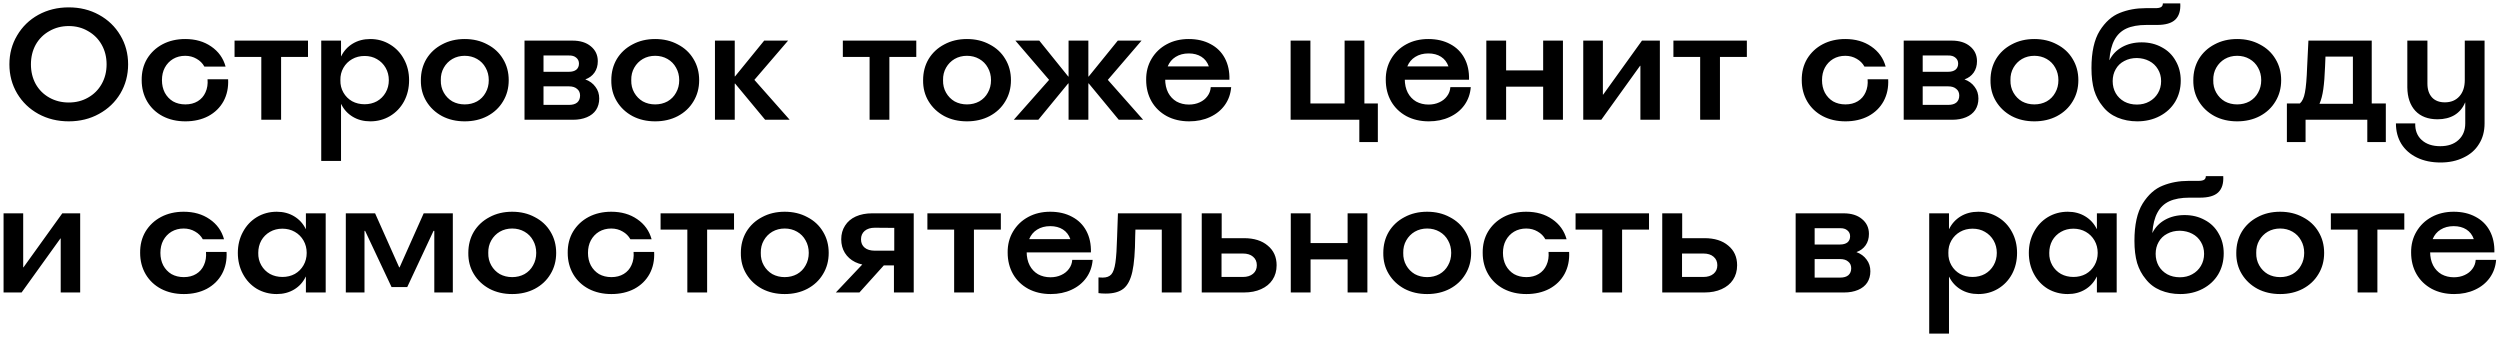 <?xml version="1.0" encoding="UTF-8"?> <svg xmlns="http://www.w3.org/2000/svg" width="579" height="78" viewBox="0 0 579 78" fill="none"><path d="M15.925 28.102C13.334 28.102 10.988 27.528 8.886 26.379C6.808 25.231 5.171 23.654 3.973 21.65C2.776 19.622 2.177 17.373 2.177 14.905C2.177 12.436 2.776 10.2 3.973 8.196C5.171 6.167 6.808 4.579 8.886 3.43C10.988 2.281 13.334 1.707 15.925 1.707C18.515 1.707 20.849 2.281 22.927 3.43C25.029 4.579 26.678 6.167 27.876 8.196C29.074 10.2 29.672 12.436 29.672 14.905C29.672 17.373 29.074 19.622 27.876 21.65C26.678 23.654 25.029 25.231 22.927 26.379C20.849 27.528 18.515 28.102 15.925 28.102ZM15.925 23.74C17.587 23.74 19.078 23.361 20.397 22.603C21.741 21.846 22.793 20.795 23.55 19.451C24.308 18.106 24.687 16.591 24.687 14.905C24.687 13.218 24.308 11.703 23.55 10.359C22.793 9.014 21.741 7.963 20.397 7.206C19.078 6.424 17.587 6.033 15.925 6.033C14.263 6.033 12.76 6.424 11.415 7.206C10.071 7.963 9.02 9.014 8.263 10.359C7.529 11.703 7.163 13.218 7.163 14.905C7.163 16.591 7.529 18.106 8.263 19.451C9.02 20.795 10.071 21.846 11.415 22.603C12.76 23.361 14.263 23.74 15.925 23.74ZM42.933 28.102C40.953 28.102 39.193 27.699 37.654 26.893C36.138 26.086 34.953 24.962 34.097 23.52C33.242 22.053 32.814 20.404 32.814 18.571C32.79 16.713 33.205 15.063 34.061 13.621C34.941 12.18 36.138 11.055 37.654 10.249C39.193 9.442 40.941 9.039 42.896 9.039C45.242 9.039 47.246 9.613 48.908 10.762C50.595 11.911 51.707 13.463 52.245 15.418H47.332C46.916 14.66 46.318 14.061 45.536 13.621C44.754 13.157 43.874 12.925 42.896 12.925C41.845 12.925 40.904 13.169 40.073 13.658C39.267 14.147 38.631 14.819 38.167 15.675C37.727 16.505 37.507 17.471 37.507 18.571C37.507 19.646 37.727 20.611 38.167 21.467C38.631 22.322 39.267 22.994 40.073 23.483C40.904 23.948 41.857 24.18 42.933 24.18C44.033 24.18 44.986 23.935 45.792 23.447C46.599 22.958 47.198 22.273 47.589 21.393C48.004 20.489 48.163 19.475 48.065 18.351H52.831C52.929 20.257 52.575 21.956 51.768 23.447C50.961 24.913 49.788 26.062 48.249 26.893C46.709 27.699 44.937 28.102 42.933 28.102ZM60.518 13.181H54.322V9.405H71.333V13.181H65.101V27.736H60.518V13.181ZM74.398 9.405H78.981V13.035H79.017C79.628 11.788 80.52 10.811 81.693 10.102C82.867 9.393 84.223 9.039 85.763 9.039C87.425 9.039 88.94 9.454 90.309 10.285C91.702 11.116 92.789 12.265 93.572 13.732C94.354 15.173 94.745 16.787 94.745 18.571C94.745 20.379 94.354 22.017 93.572 23.483C92.789 24.925 91.702 26.062 90.309 26.893C88.94 27.699 87.425 28.102 85.763 28.102C84.223 28.102 82.867 27.748 81.693 27.039C80.52 26.331 79.628 25.353 79.017 24.106H78.981V37.268H74.398V9.405ZM84.443 24.143C85.494 24.143 86.447 23.911 87.302 23.447C88.158 22.958 88.83 22.286 89.319 21.43C89.808 20.575 90.052 19.622 90.052 18.571C90.052 17.52 89.808 16.567 89.319 15.711C88.83 14.856 88.158 14.184 87.302 13.695C86.472 13.206 85.518 12.962 84.443 12.962C83.368 12.962 82.402 13.206 81.547 13.695C80.691 14.184 80.019 14.856 79.53 15.711C79.042 16.567 78.809 17.52 78.834 18.571C78.809 19.622 79.042 20.575 79.53 21.43C80.019 22.286 80.691 22.958 81.547 23.447C82.402 23.911 83.368 24.143 84.443 24.143ZM107.627 28.102C105.672 28.102 103.924 27.699 102.384 26.893C100.845 26.062 99.635 24.925 98.755 23.483C97.875 22.041 97.447 20.404 97.472 18.571C97.472 16.738 97.9 15.1 98.755 13.658C99.635 12.216 100.845 11.092 102.384 10.285C103.924 9.454 105.672 9.039 107.627 9.039C109.582 9.039 111.33 9.454 112.869 10.285C114.434 11.092 115.643 12.216 116.499 13.658C117.379 15.1 117.819 16.738 117.819 18.571C117.819 20.404 117.379 22.041 116.499 23.483C115.643 24.925 114.434 26.062 112.869 26.893C111.33 27.699 109.582 28.102 107.627 28.102ZM107.627 24.18C108.678 24.18 109.631 23.948 110.486 23.483C111.342 22.994 112.002 22.322 112.466 21.467C112.955 20.611 113.199 19.646 113.199 18.571C113.199 17.495 112.955 16.53 112.466 15.675C112.002 14.819 111.342 14.147 110.486 13.658C109.631 13.169 108.678 12.925 107.627 12.925C106.576 12.925 105.623 13.169 104.767 13.658C103.936 14.147 103.276 14.819 102.788 15.675C102.299 16.53 102.067 17.495 102.091 18.571C102.067 19.646 102.299 20.611 102.788 21.467C103.276 22.322 103.936 22.994 104.767 23.483C105.623 23.948 106.576 24.18 107.627 24.18ZM121.477 9.405H132.585C134.369 9.405 135.787 9.845 136.838 10.725C137.913 11.605 138.451 12.754 138.451 14.171C138.451 15.198 138.194 16.078 137.681 16.811C137.168 17.544 136.459 18.07 135.555 18.387C136.557 18.754 137.339 19.328 137.901 20.11C138.487 20.868 138.781 21.772 138.781 22.823C138.781 23.825 138.536 24.705 138.048 25.463C137.559 26.196 136.85 26.758 135.921 27.149C134.992 27.54 133.929 27.736 132.732 27.736H121.477V9.405ZM131.815 24.29C132.622 24.29 133.245 24.106 133.685 23.74C134.125 23.349 134.345 22.811 134.345 22.127C134.345 21.467 134.113 20.954 133.648 20.587C133.208 20.196 132.585 20 131.779 20H125.876V24.29H131.815ZM131.742 16.628C132.475 16.628 133.049 16.469 133.465 16.151C133.88 15.809 134.088 15.332 134.088 14.721C134.088 14.159 133.88 13.707 133.465 13.365C133.049 12.998 132.475 12.827 131.742 12.852H125.876V16.628H131.742ZM151.734 28.102C149.779 28.102 148.032 27.699 146.492 26.893C144.952 26.062 143.742 24.925 142.862 23.483C141.983 22.041 141.555 20.404 141.579 18.571C141.579 16.738 142.007 15.1 142.862 13.658C143.742 12.216 144.952 11.092 146.492 10.285C148.032 9.454 149.779 9.039 151.734 9.039C153.689 9.039 155.437 9.454 156.977 10.285C158.541 11.092 159.751 12.216 160.606 13.658C161.486 15.1 161.926 16.738 161.926 18.571C161.926 20.404 161.486 22.041 160.606 23.483C159.751 24.925 158.541 26.062 156.977 26.893C155.437 27.699 153.689 28.102 151.734 28.102ZM151.734 24.18C152.785 24.18 153.738 23.948 154.594 23.483C155.449 22.994 156.109 22.322 156.573 21.467C157.062 20.611 157.307 19.646 157.307 18.571C157.307 17.495 157.062 16.53 156.573 15.675C156.109 14.819 155.449 14.147 154.594 13.658C153.738 13.169 152.785 12.925 151.734 12.925C150.683 12.925 149.73 13.169 148.875 13.658C148.044 14.147 147.384 14.819 146.895 15.675C146.406 16.53 146.174 17.495 146.198 18.571C146.174 19.646 146.406 20.611 146.895 21.467C147.384 22.322 148.044 22.994 148.875 23.483C149.73 23.948 150.683 24.18 151.734 24.18ZM165.584 9.405H170.167V17.691H170.24L176.986 9.405H182.522L174.713 18.497L182.888 27.736H177.206L170.24 19.34L170.167 19.377V27.736H165.584V9.405ZM201.397 13.181H195.201V9.405H212.212V13.181H205.979V27.736H201.397V13.181ZM223.946 28.102C221.991 28.102 220.243 27.699 218.703 26.893C217.164 26.062 215.954 24.925 215.074 23.483C214.194 22.041 213.766 20.404 213.791 18.571C213.791 16.738 214.219 15.1 215.074 13.658C215.954 12.216 217.164 11.092 218.703 10.285C220.243 9.454 221.991 9.039 223.946 9.039C225.901 9.039 227.649 9.454 229.188 10.285C230.752 11.092 231.962 12.216 232.818 13.658C233.698 15.1 234.137 16.738 234.137 18.571C234.137 20.404 233.698 22.041 232.818 23.483C231.962 24.925 230.752 26.062 229.188 26.893C227.649 27.699 225.901 28.102 223.946 28.102ZM223.946 24.18C224.997 24.18 225.95 23.948 226.805 23.483C227.661 22.994 228.321 22.322 228.785 21.467C229.274 20.611 229.518 19.646 229.518 18.571C229.518 17.495 229.274 16.53 228.785 15.675C228.321 14.819 227.661 14.147 226.805 13.658C225.95 13.169 224.997 12.925 223.946 12.925C222.895 12.925 221.942 13.169 221.086 13.658C220.255 14.147 219.595 14.819 219.107 15.675C218.618 16.53 218.386 17.495 218.41 18.571C218.386 19.646 218.618 20.611 219.107 21.467C219.595 22.322 220.255 22.994 221.086 23.483C221.942 23.948 222.895 24.18 223.946 24.18ZM242.972 18.497L235.163 9.405H240.699L247.408 17.727H247.481V9.405H252.064V17.727H252.137L258.883 9.405H264.382L256.573 18.497L264.749 27.736H259.103L252.137 19.304L252.064 19.34V27.736H247.481V19.34L247.408 19.304L240.479 27.736H234.797L242.972 18.497ZM275.424 28.102C273.469 28.102 271.733 27.699 270.218 26.893C268.703 26.062 267.53 24.925 266.699 23.483C265.868 22.017 265.452 20.355 265.452 18.497C265.428 16.689 265.843 15.063 266.699 13.621C267.554 12.18 268.727 11.055 270.218 10.249C271.709 9.442 273.408 9.039 275.314 9.039C277.245 9.039 278.931 9.43 280.373 10.212C281.815 10.97 282.915 12.057 283.673 13.475C284.43 14.892 284.785 16.554 284.736 18.461H268.568L269.998 16.958C269.9 17.398 269.852 17.837 269.852 18.277C269.852 19.499 270.084 20.563 270.548 21.467C271.013 22.347 271.66 23.031 272.491 23.52C273.347 23.984 274.3 24.216 275.351 24.216C276.279 24.216 277.11 24.045 277.844 23.703C278.601 23.361 279.2 22.884 279.64 22.273C280.104 21.662 280.361 20.966 280.41 20.184H285.139C285.017 21.748 284.528 23.129 283.673 24.326C282.817 25.524 281.669 26.453 280.227 27.113C278.809 27.773 277.208 28.102 275.424 28.102ZM279.97 15.381C279.628 14.404 279.053 13.658 278.247 13.145C277.44 12.632 276.463 12.375 275.314 12.375C274.141 12.375 273.127 12.644 272.271 13.181C271.44 13.695 270.829 14.428 270.438 15.381H279.97ZM298.909 9.405H303.491V23.96H311.41V9.405H315.993V23.96H319.109V32.905H314.82V27.736H298.909V9.405ZM330.916 28.102C328.961 28.102 327.226 27.699 325.71 26.893C324.195 26.062 323.022 24.925 322.191 23.483C321.36 22.017 320.945 20.355 320.945 18.497C320.92 16.689 321.336 15.063 322.191 13.621C323.046 12.18 324.22 11.055 325.71 10.249C327.201 9.442 328.9 9.039 330.806 9.039C332.737 9.039 334.423 9.43 335.865 10.212C337.307 10.97 338.407 12.057 339.165 13.475C339.923 14.892 340.277 16.554 340.228 18.461H324.061L325.491 16.958C325.393 17.398 325.344 17.837 325.344 18.277C325.344 19.499 325.576 20.563 326.04 21.467C326.505 22.347 327.152 23.031 327.983 23.52C328.839 23.984 329.792 24.216 330.843 24.216C331.772 24.216 332.603 24.045 333.336 23.703C334.094 23.361 334.692 22.884 335.132 22.273C335.597 21.662 335.853 20.966 335.902 20.184H340.631C340.509 21.748 340.02 23.129 339.165 24.326C338.31 25.524 337.161 26.453 335.719 27.113C334.301 27.773 332.7 28.102 330.916 28.102ZM335.462 15.381C335.12 14.404 334.546 13.658 333.739 13.145C332.933 12.632 331.955 12.375 330.806 12.375C329.633 12.375 328.619 12.644 327.763 13.181C326.932 13.695 326.321 14.428 325.93 15.381H335.462ZM344.234 9.405H348.816V16.298H357.395V9.405H361.977V27.736H357.395V20.074H348.816V27.736H344.234V9.405ZM366.681 9.405H371.227V21.907H371.3L380.282 9.405H384.425V27.736H379.916V15.235H379.842L370.86 27.736H366.681V9.405ZM393.758 13.181H387.562V9.405H404.573V13.181H398.341V27.736H393.758V13.181ZM427.405 28.102C425.425 28.102 423.665 27.699 422.126 26.893C420.61 26.086 419.425 24.962 418.569 23.52C417.714 22.053 417.286 20.404 417.286 18.571C417.262 16.713 417.677 15.063 418.533 13.621C419.413 12.18 420.61 11.055 422.126 10.249C423.665 9.442 425.413 9.039 427.368 9.039C429.714 9.039 431.718 9.613 433.38 10.762C435.067 11.911 436.179 13.463 436.716 15.418H431.804C431.388 14.66 430.79 14.061 430.008 13.621C429.225 13.157 428.346 12.925 427.368 12.925C426.317 12.925 425.376 13.169 424.545 13.658C423.739 14.147 423.103 14.819 422.639 15.675C422.199 16.505 421.979 17.471 421.979 18.571C421.979 19.646 422.199 20.611 422.639 21.467C423.103 22.322 423.739 22.994 424.545 23.483C425.376 23.948 426.329 24.18 427.405 24.18C428.504 24.18 429.458 23.935 430.264 23.447C431.071 22.958 431.67 22.273 432.061 21.393C432.476 20.489 432.635 19.475 432.537 18.351H437.303C437.401 20.257 437.046 21.956 436.24 23.447C435.433 24.913 434.26 26.062 432.72 26.893C431.181 27.699 429.409 28.102 427.405 28.102ZM440.898 9.405H452.006C453.79 9.405 455.207 9.845 456.258 10.725C457.334 11.605 457.871 12.754 457.871 14.171C457.871 15.198 457.615 16.078 457.102 16.811C456.588 17.544 455.88 18.07 454.975 18.387C455.977 18.754 456.759 19.328 457.322 20.11C457.908 20.868 458.201 21.772 458.201 22.823C458.201 23.825 457.957 24.705 457.468 25.463C456.979 26.196 456.271 26.758 455.342 27.149C454.413 27.54 453.35 27.736 452.152 27.736H440.898V9.405ZM451.236 24.29C452.042 24.29 452.666 24.106 453.106 23.74C453.545 23.349 453.765 22.811 453.765 22.127C453.765 21.467 453.533 20.954 453.069 20.587C452.629 20.196 452.006 20 451.199 20H445.297V24.29H451.236ZM451.163 16.628C451.896 16.628 452.47 16.469 452.886 16.151C453.301 15.809 453.509 15.332 453.509 14.721C453.509 14.159 453.301 13.707 452.886 13.365C452.47 12.998 451.896 12.827 451.163 12.852H445.297V16.628H451.163ZM471.155 28.102C469.2 28.102 467.452 27.699 465.912 26.893C464.373 26.062 463.163 24.925 462.283 23.483C461.403 22.041 460.975 20.404 461 18.571C461 16.738 461.428 15.1 462.283 13.658C463.163 12.216 464.373 11.092 465.912 10.285C467.452 9.454 469.2 9.039 471.155 9.039C473.11 9.039 474.858 9.454 476.397 10.285C477.962 11.092 479.171 12.216 480.027 13.658C480.907 15.1 481.347 16.738 481.347 18.571C481.347 20.404 480.907 22.041 480.027 23.483C479.171 24.925 477.962 26.062 476.397 26.893C474.858 27.699 473.11 28.102 471.155 28.102ZM471.155 24.18C472.206 24.18 473.159 23.948 474.014 23.483C474.87 22.994 475.53 22.322 475.994 21.467C476.483 20.611 476.727 19.646 476.727 18.571C476.727 17.495 476.483 16.53 475.994 15.675C475.53 14.819 474.87 14.147 474.014 13.658C473.159 13.169 472.206 12.925 471.155 12.925C470.104 12.925 469.151 13.169 468.295 13.658C467.464 14.147 466.804 14.819 466.316 15.675C465.827 16.53 465.595 17.495 465.619 18.571C465.595 19.646 465.827 20.611 466.316 21.467C466.804 22.322 467.464 22.994 468.295 23.483C469.151 23.948 470.104 24.18 471.155 24.18ZM494.978 28.102C493.341 28.102 491.813 27.809 490.396 27.223C489.003 26.636 487.866 25.768 486.986 24.62C486.106 23.569 485.447 22.334 485.007 20.917C484.591 19.475 484.383 17.764 484.383 15.784C484.383 12.069 485.019 9.186 486.29 7.133C487.585 5.08 489.137 3.699 490.946 2.99C492.754 2.257 494.746 1.89 496.921 1.89H499.194C499.805 1.89 500.245 1.804 500.514 1.633C500.783 1.462 500.917 1.181 500.917 0.79H504.95C505.048 2.477 504.657 3.735 503.777 4.566C502.922 5.373 501.516 5.776 499.561 5.776H497.141C495.235 5.776 493.671 6.057 492.449 6.619C491.251 7.181 490.335 8.061 489.699 9.259C489.064 10.432 488.673 11.984 488.526 13.915H488.563C489.198 12.644 490.164 11.642 491.459 10.909C492.779 10.175 494.294 9.809 496.005 9.809C497.74 9.809 499.292 10.188 500.661 10.945C502.054 11.678 503.129 12.729 503.887 14.098C504.669 15.442 505.06 16.97 505.06 18.681C505.06 20.489 504.632 22.114 503.777 23.556C502.922 24.974 501.724 26.086 500.184 26.893C498.644 27.699 496.909 28.102 494.978 28.102ZM494.905 24.216C495.98 24.216 496.934 23.984 497.765 23.52C498.62 23.055 499.292 22.408 499.781 21.577C500.27 20.746 500.514 19.817 500.514 18.791C500.514 17.764 500.27 16.848 499.781 16.041C499.292 15.21 498.62 14.575 497.765 14.135C496.934 13.695 495.98 13.463 494.905 13.438C493.805 13.438 492.828 13.67 491.972 14.135C491.117 14.575 490.457 15.21 489.993 16.041C489.528 16.848 489.296 17.764 489.296 18.791C489.296 19.817 489.528 20.746 489.993 21.577C490.457 22.383 491.117 23.031 491.972 23.52C492.828 23.984 493.805 24.216 494.905 24.216ZM518.126 28.102C516.171 28.102 514.424 27.699 512.884 26.893C511.344 26.062 510.134 24.925 509.255 23.483C508.375 22.041 507.947 20.404 507.971 18.571C507.971 16.738 508.399 15.1 509.255 13.658C510.134 12.216 511.344 11.092 512.884 10.285C514.424 9.454 516.171 9.039 518.126 9.039C520.082 9.039 521.829 9.454 523.369 10.285C524.933 11.092 526.143 12.216 526.998 13.658C527.878 15.1 528.318 16.738 528.318 18.571C528.318 20.404 527.878 22.041 526.998 23.483C526.143 24.925 524.933 26.062 523.369 26.893C521.829 27.699 520.082 28.102 518.126 28.102ZM518.126 24.18C519.177 24.18 520.131 23.948 520.986 23.483C521.841 22.994 522.501 22.322 522.966 21.467C523.454 20.611 523.699 19.646 523.699 18.571C523.699 17.495 523.454 16.53 522.966 15.675C522.501 14.819 521.841 14.147 520.986 13.658C520.131 13.169 519.177 12.925 518.126 12.925C517.076 12.925 516.122 13.169 515.267 13.658C514.436 14.147 513.776 14.819 513.287 15.675C512.798 16.53 512.566 17.495 512.591 18.571C512.566 19.646 512.798 20.611 513.287 21.467C513.776 22.322 514.436 22.994 515.267 23.483C516.122 23.948 517.076 24.18 518.126 24.18ZM529.643 23.96H532.649C533.211 23.471 533.602 22.628 533.822 21.43C534.067 20.208 534.238 18.204 534.336 15.418L534.629 9.405H549.293V23.96H552.556V32.905H548.267V27.736H533.969V32.905H529.643V23.96ZM544.931 24.033V13.108H537.598L538.698 10.285L538.478 15.528C538.405 17.556 538.271 19.267 538.075 20.66C537.879 22.029 537.586 23.153 537.195 24.033H544.931ZM565.234 37.634C563.157 37.634 561.336 37.255 559.772 36.498C558.208 35.74 556.998 34.677 556.142 33.308C555.311 31.94 554.896 30.363 554.896 28.579H559.369C559.32 30.192 559.821 31.475 560.872 32.428C561.923 33.382 563.352 33.858 565.161 33.858C566.945 33.858 568.35 33.382 569.377 32.428C570.428 31.475 570.953 30.192 570.953 28.579V23.74H570.917C570.403 24.986 569.597 25.952 568.497 26.636C567.397 27.296 566.077 27.626 564.538 27.626C562.338 27.626 560.627 26.978 559.405 25.683C558.183 24.363 557.56 22.542 557.536 20.22V9.405H562.191V19.377C562.191 20.721 562.546 21.785 563.255 22.567C563.963 23.324 564.953 23.703 566.224 23.703C567.642 23.703 568.766 23.239 569.597 22.31C570.428 21.381 570.843 20.123 570.843 18.534V9.405H575.426V28.579C575.426 30.412 574.998 32.001 574.143 33.345C573.312 34.714 572.114 35.764 570.55 36.498C569.01 37.255 567.238 37.634 565.234 37.634ZM0.826 49.406H5.372V61.907H5.445L14.427 49.406H18.57V67.736H14.06V55.234H13.987L5.005 67.736H0.826V49.406ZM42.575 68.102C40.595 68.102 38.835 67.699 37.296 66.893C35.78 66.086 34.595 64.962 33.739 63.52C32.884 62.053 32.456 60.404 32.456 58.571C32.432 56.713 32.847 55.063 33.703 53.621C34.583 52.179 35.78 51.055 37.296 50.249C38.835 49.442 40.583 49.039 42.538 49.039C44.884 49.039 46.889 49.613 48.55 50.762C50.237 51.911 51.349 53.463 51.887 55.418H46.974C46.559 54.66 45.96 54.061 45.178 53.621C44.395 53.157 43.516 52.925 42.538 52.925C41.487 52.925 40.546 53.169 39.715 53.658C38.909 54.147 38.273 54.819 37.809 55.675C37.369 56.505 37.149 57.471 37.149 58.571C37.149 59.646 37.369 60.611 37.809 61.467C38.273 62.322 38.909 62.994 39.715 63.483C40.546 63.948 41.499 64.18 42.575 64.18C43.675 64.18 44.628 63.935 45.434 63.447C46.241 62.958 46.84 62.273 47.231 61.394C47.646 60.489 47.805 59.475 47.707 58.351H52.473C52.571 60.257 52.217 61.956 51.41 63.447C50.603 64.913 49.43 66.062 47.891 66.893C46.351 67.699 44.579 68.102 42.575 68.102ZM64.101 68.102C62.415 68.102 60.875 67.699 59.482 66.893C58.114 66.062 57.038 64.913 56.256 63.447C55.474 61.98 55.083 60.355 55.083 58.571C55.083 56.786 55.474 55.173 56.256 53.731C57.038 52.265 58.114 51.116 59.482 50.285C60.875 49.454 62.415 49.039 64.101 49.039C65.617 49.039 66.961 49.393 68.134 50.102C69.307 50.811 70.199 51.788 70.81 53.035H70.847V49.406H75.43V67.736H70.847V64.07H70.81C70.199 65.341 69.307 66.331 68.134 67.039C66.961 67.748 65.617 68.102 64.101 68.102ZM65.421 64.143C66.472 64.143 67.425 63.911 68.281 63.447C69.136 62.958 69.808 62.286 70.297 61.43C70.786 60.575 71.03 59.622 71.03 58.571C71.03 57.52 70.786 56.566 70.297 55.711C69.808 54.856 69.136 54.184 68.281 53.695C67.425 53.206 66.46 52.962 65.385 52.962C64.334 52.962 63.38 53.206 62.525 53.695C61.67 54.184 60.998 54.856 60.509 55.711C60.044 56.566 59.812 57.52 59.812 58.571C59.788 59.622 60.02 60.575 60.509 61.43C60.998 62.286 61.67 62.958 62.525 63.447C63.38 63.911 64.346 64.143 65.421 64.143ZM80.09 49.406H86.873L92.445 61.907H92.555L98.127 49.406H104.873V67.736H100.584V53.475H100.4L94.315 66.489H90.685L84.563 53.475H84.416V67.736H80.09V49.406ZM118.618 68.102C116.663 68.102 114.915 67.699 113.375 66.893C111.836 66.062 110.626 64.925 109.746 63.483C108.866 62.041 108.438 60.404 108.463 58.571C108.463 56.738 108.891 55.1 109.746 53.658C110.626 52.216 111.836 51.092 113.375 50.285C114.915 49.454 116.663 49.039 118.618 49.039C120.573 49.039 122.321 49.454 123.86 50.285C125.425 51.092 126.634 52.216 127.49 53.658C128.37 55.1 128.81 56.738 128.81 58.571C128.81 60.404 128.37 62.041 127.49 63.483C126.634 64.925 125.425 66.062 123.86 66.893C122.321 67.699 120.573 68.102 118.618 68.102ZM118.618 64.18C119.669 64.18 120.622 63.948 121.477 63.483C122.333 62.994 122.993 62.322 123.457 61.467C123.946 60.611 124.19 59.646 124.19 58.571C124.19 57.495 123.946 56.53 123.457 55.675C122.993 54.819 122.333 54.147 121.477 53.658C120.622 53.169 119.669 52.925 118.618 52.925C117.567 52.925 116.614 53.169 115.758 53.658C114.927 54.147 114.267 54.819 113.779 55.675C113.29 56.53 113.058 57.495 113.082 58.571C113.058 59.646 113.29 60.611 113.779 61.467C114.267 62.322 114.927 62.994 115.758 63.483C116.614 63.948 117.567 64.18 118.618 64.18ZM141.602 68.102C139.622 68.102 137.862 67.699 136.322 66.893C134.807 66.086 133.622 64.962 132.766 63.52C131.911 62.053 131.483 60.404 131.483 58.571C131.459 56.713 131.874 55.063 132.73 53.621C133.61 52.179 134.807 51.055 136.322 50.249C137.862 49.442 139.61 49.039 141.565 49.039C143.911 49.039 145.915 49.613 147.577 50.762C149.264 51.911 150.376 53.463 150.913 55.418H146.001C145.585 54.66 144.987 54.061 144.204 53.621C143.422 53.157 142.543 52.925 141.565 52.925C140.514 52.925 139.573 53.169 138.742 53.658C137.936 54.147 137.3 54.819 136.836 55.675C136.396 56.505 136.176 57.471 136.176 58.571C136.176 59.646 136.396 60.611 136.836 61.467C137.3 62.322 137.936 62.994 138.742 63.483C139.573 63.948 140.526 64.18 141.602 64.18C142.701 64.18 143.655 63.935 144.461 63.447C145.268 62.958 145.866 62.273 146.257 61.394C146.673 60.489 146.832 59.475 146.734 58.351H151.5C151.598 60.257 151.243 61.956 150.437 63.447C149.63 64.913 148.457 66.062 146.917 66.893C145.378 67.699 143.606 68.102 141.602 68.102ZM159.187 53.181H152.991V49.406H170.002V53.181H163.77V67.736H159.187V53.181ZM181.736 68.102C179.781 68.102 178.033 67.699 176.493 66.893C174.954 66.062 173.744 64.925 172.864 63.483C171.984 62.041 171.556 60.404 171.581 58.571C171.581 56.738 172.009 55.1 172.864 53.658C173.744 52.216 174.954 51.092 176.493 50.285C178.033 49.454 179.781 49.039 181.736 49.039C183.691 49.039 185.439 49.454 186.978 50.285C188.543 51.092 189.752 52.216 190.608 53.658C191.488 55.1 191.928 56.738 191.928 58.571C191.928 60.404 191.488 62.041 190.608 63.483C189.752 64.925 188.543 66.062 186.978 66.893C185.439 67.699 183.691 68.102 181.736 68.102ZM181.736 64.18C182.787 64.18 183.74 63.948 184.595 63.483C185.451 62.994 186.111 62.322 186.575 61.467C187.064 60.611 187.308 59.646 187.308 58.571C187.308 57.495 187.064 56.53 186.575 55.675C186.111 54.819 185.451 54.147 184.595 53.658C183.74 53.169 182.787 52.925 181.736 52.925C180.685 52.925 179.732 53.169 178.876 53.658C178.045 54.147 177.385 54.819 176.897 55.675C176.408 56.53 176.176 57.495 176.2 58.571C176.176 59.646 176.408 60.611 176.897 61.467C177.385 62.322 178.045 62.994 178.876 63.483C179.732 63.948 180.685 64.18 181.736 64.18ZM200.548 60.367L203.774 61.467H201.721C200.328 61.467 199.106 61.21 198.055 60.697C197.029 60.184 196.234 59.475 195.672 58.571C195.11 57.666 194.829 56.615 194.829 55.418C194.829 54.22 195.122 53.169 195.709 52.265C196.295 51.336 197.126 50.627 198.202 50.139C199.302 49.65 200.56 49.406 201.978 49.406H211.619V67.736H207.037V61.467H204.691L199.045 67.736H193.582L200.548 60.367ZM207.11 58.057V52.778L202.601 52.742C201.623 52.742 200.841 52.986 200.255 53.475C199.693 53.964 199.411 54.611 199.411 55.418C199.411 56.249 199.693 56.897 200.255 57.361C200.817 57.825 201.599 58.057 202.601 58.057H207.11ZM220.98 53.181H214.785V49.406H231.795V53.181H225.563V67.736H220.98V53.181ZM243.346 68.102C241.391 68.102 239.655 67.699 238.14 66.893C236.625 66.062 235.452 64.925 234.621 63.483C233.79 62.017 233.374 60.355 233.374 58.497C233.35 56.689 233.765 55.063 234.621 53.621C235.476 52.179 236.649 51.055 238.14 50.249C239.631 49.442 241.33 49.039 243.236 49.039C245.167 49.039 246.853 49.43 248.295 50.212C249.737 50.97 250.837 52.057 251.595 53.475C252.352 54.892 252.707 56.554 252.658 58.461H236.49L237.92 56.958C237.822 57.398 237.773 57.837 237.773 58.277C237.773 59.499 238.006 60.563 238.47 61.467C238.934 62.347 239.582 63.031 240.413 63.52C241.268 63.984 242.222 64.216 243.273 64.216C244.201 64.216 245.032 64.045 245.766 63.703C246.523 63.361 247.122 62.884 247.562 62.273C248.026 61.662 248.283 60.966 248.332 60.184H253.061C252.939 61.748 252.45 63.129 251.595 64.326C250.739 65.524 249.59 66.453 248.148 67.113C246.731 67.772 245.13 68.102 243.346 68.102ZM247.892 55.381C247.55 54.404 246.975 53.658 246.169 53.145C245.362 52.632 244.385 52.375 243.236 52.375C242.063 52.375 241.049 52.644 240.193 53.181C239.362 53.695 238.751 54.428 238.36 55.381H247.892ZM256.091 67.993C255.407 67.993 254.845 67.956 254.405 67.882V64.253C254.747 64.278 255.077 64.29 255.395 64.29C256.275 64.29 256.934 64.045 257.374 63.556C257.814 63.068 258.132 62.163 258.328 60.844C258.523 59.524 258.657 57.459 258.731 54.648V54.575L258.914 49.406H273.652V67.736H269.069V53.181H261.48L263.057 50.139L262.91 54.758C262.886 58.351 262.666 61.076 262.25 62.933C261.835 64.791 261.15 66.098 260.197 66.856C259.244 67.614 257.875 67.993 256.091 67.993ZM278.323 49.406H282.942V55.161H288.111C290.433 55.161 292.266 55.736 293.611 56.884C294.979 58.008 295.664 59.524 295.664 61.43C295.664 62.725 295.346 63.85 294.71 64.803C294.099 65.732 293.22 66.453 292.071 66.966C290.947 67.479 289.627 67.736 288.111 67.736H278.323V49.406ZM287.855 64.143C288.832 64.143 289.615 63.899 290.201 63.41C290.788 62.921 291.081 62.261 291.081 61.43C291.081 60.599 290.788 59.939 290.201 59.45C289.639 58.962 288.857 58.717 287.855 58.717H282.906V64.143H287.855ZM298.945 49.406H303.527V56.298H312.106V49.406H316.688V67.736H312.106V60.074H303.527V67.736H298.945V49.406ZM330.527 68.102C328.572 68.102 326.824 67.699 325.284 66.893C323.745 66.062 322.535 64.925 321.655 63.483C320.775 62.041 320.347 60.404 320.372 58.571C320.372 56.738 320.799 55.1 321.655 53.658C322.535 52.216 323.745 51.092 325.284 50.285C326.824 49.454 328.572 49.039 330.527 49.039C332.482 49.039 334.229 49.454 335.769 50.285C337.333 51.092 338.543 52.216 339.399 53.658C340.278 55.1 340.718 56.738 340.718 58.571C340.718 60.404 340.278 62.041 339.399 63.483C338.543 64.925 337.333 66.062 335.769 66.893C334.229 67.699 332.482 68.102 330.527 68.102ZM330.527 64.18C331.578 64.18 332.531 63.948 333.386 63.483C334.242 62.994 334.902 62.322 335.366 61.467C335.855 60.611 336.099 59.646 336.099 58.571C336.099 57.495 335.855 56.53 335.366 55.675C334.902 54.819 334.242 54.147 333.386 53.658C332.531 53.169 331.578 52.925 330.527 52.925C329.476 52.925 328.523 53.169 327.667 53.658C326.836 54.147 326.176 54.819 325.688 55.675C325.199 56.53 324.967 57.495 324.991 58.571C324.967 59.646 325.199 60.611 325.688 61.467C326.176 62.322 326.836 62.994 327.667 63.483C328.523 63.948 329.476 64.18 330.527 64.18ZM353.51 68.102C351.531 68.102 349.771 67.699 348.231 66.893C346.716 66.086 345.531 64.962 344.675 63.52C343.82 62.053 343.392 60.404 343.392 58.571C343.368 56.713 343.783 55.063 344.639 53.621C345.518 52.179 346.716 51.055 348.231 50.249C349.771 49.442 351.519 49.039 353.474 49.039C355.82 49.039 357.824 49.613 359.486 50.762C361.173 51.911 362.285 53.463 362.822 55.418H357.91C357.494 54.66 356.895 54.061 356.113 53.621C355.331 53.157 354.451 52.925 353.474 52.925C352.423 52.925 351.482 53.169 350.651 53.658C349.844 54.147 349.209 54.819 348.745 55.675C348.305 56.505 348.085 57.471 348.085 58.571C348.085 59.646 348.305 60.611 348.745 61.467C349.209 62.322 349.844 62.994 350.651 63.483C351.482 63.948 352.435 64.18 353.51 64.18C354.61 64.18 355.563 63.935 356.37 63.447C357.177 62.958 357.775 62.273 358.166 61.394C358.582 60.489 358.741 59.475 358.643 58.351H363.409C363.507 60.257 363.152 61.956 362.346 63.447C361.539 64.913 360.366 66.062 358.826 66.893C357.286 67.699 355.515 68.102 353.51 68.102ZM371.096 53.181H364.9V49.406H381.911V53.181H375.678V67.736H371.096V53.181ZM384.976 49.406H389.595V55.161H394.764C397.086 55.161 398.919 55.736 400.263 56.884C401.632 58.008 402.316 59.524 402.316 61.43C402.316 62.725 401.998 63.85 401.363 64.803C400.752 65.732 399.872 66.453 398.723 66.966C397.599 67.479 396.279 67.736 394.764 67.736H384.976V49.406ZM394.507 64.143C395.485 64.143 396.267 63.899 396.854 63.41C397.44 62.921 397.734 62.261 397.734 61.43C397.734 60.599 397.44 59.939 396.854 59.45C396.292 58.962 395.509 58.717 394.507 58.717H389.558V64.143H394.507ZM415.872 49.406H426.98C428.765 49.406 430.182 49.845 431.233 50.725C432.309 51.605 432.846 52.754 432.846 54.171C432.846 55.198 432.59 56.078 432.076 56.811C431.563 57.544 430.854 58.07 429.95 58.387C430.952 58.754 431.734 59.328 432.296 60.11C432.883 60.868 433.176 61.772 433.176 62.823C433.176 63.825 432.932 64.705 432.443 65.463C431.954 66.196 431.245 66.758 430.317 67.149C429.388 67.54 428.325 67.736 427.127 67.736H415.872V49.406ZM426.211 64.29C427.017 64.29 427.64 64.106 428.08 63.74C428.52 63.349 428.74 62.811 428.74 62.127C428.74 61.467 428.508 60.954 428.044 60.587C427.604 60.196 426.98 60 426.174 60H420.272V64.29H426.211ZM426.137 56.628C426.87 56.628 427.445 56.469 427.86 56.151C428.276 55.809 428.484 55.332 428.484 54.721C428.484 54.159 428.276 53.707 427.86 53.365C427.445 52.998 426.87 52.827 426.137 52.852H420.272V56.628H426.137ZM446.805 49.406H451.387V53.035H451.424C452.035 51.788 452.927 50.811 454.1 50.102C455.273 49.393 456.63 49.039 458.17 49.039C459.832 49.039 461.347 49.454 462.715 50.285C464.109 51.116 465.196 52.265 465.978 53.731C466.76 55.173 467.151 56.786 467.151 58.571C467.151 60.379 466.76 62.017 465.978 63.483C465.196 64.925 464.109 66.062 462.715 66.893C461.347 67.699 459.832 68.102 458.17 68.102C456.63 68.102 455.273 67.748 454.1 67.039C452.927 66.331 452.035 65.353 451.424 64.106H451.387V77.268H446.805V49.406ZM456.85 64.143C457.901 64.143 458.854 63.911 459.709 63.447C460.565 62.958 461.237 62.286 461.726 61.43C462.214 60.575 462.459 59.622 462.459 58.571C462.459 57.52 462.214 56.566 461.726 55.711C461.237 54.856 460.565 54.184 459.709 53.695C458.878 53.206 457.925 52.962 456.85 52.962C455.774 52.962 454.809 53.206 453.954 53.695C453.098 54.184 452.426 54.856 451.937 55.711C451.448 56.566 451.216 57.52 451.241 58.571C451.216 59.622 451.448 60.575 451.937 61.43C452.426 62.286 453.098 62.958 453.954 63.447C454.809 63.911 455.774 64.143 456.85 64.143ZM478.897 68.102C477.211 68.102 475.671 67.699 474.278 66.893C472.909 66.062 471.834 64.913 471.052 63.447C470.27 61.98 469.879 60.355 469.879 58.571C469.879 56.786 470.27 55.173 471.052 53.731C471.834 52.265 472.909 51.116 474.278 50.285C475.671 49.454 477.211 49.039 478.897 49.039C480.413 49.039 481.757 49.393 482.93 50.102C484.103 50.811 484.995 51.788 485.606 53.035H485.643V49.406H490.225V67.736H485.643V64.07H485.606C484.995 65.341 484.103 66.331 482.93 67.039C481.757 67.748 480.413 68.102 478.897 68.102ZM480.217 64.143C481.268 64.143 482.221 63.911 483.077 63.447C483.932 62.958 484.604 62.286 485.093 61.43C485.582 60.575 485.826 59.622 485.826 58.571C485.826 57.52 485.582 56.566 485.093 55.711C484.604 54.856 483.932 54.184 483.077 53.695C482.221 53.206 481.256 52.962 480.18 52.962C479.129 52.962 478.176 53.206 477.321 53.695C476.465 54.184 475.793 54.856 475.304 55.711C474.84 56.566 474.608 57.52 474.608 58.571C474.583 59.622 474.816 60.575 475.304 61.43C475.793 62.286 476.465 62.958 477.321 63.447C478.176 63.911 479.142 64.143 480.217 64.143ZM504.931 68.102C503.294 68.102 501.766 67.809 500.349 67.223C498.955 66.636 497.819 65.768 496.939 64.62C496.059 63.569 495.399 62.334 494.959 60.917C494.544 59.475 494.336 57.764 494.336 55.785C494.336 52.069 494.972 49.185 496.243 47.133C497.538 45.08 499.09 43.699 500.898 42.99C502.707 42.257 504.699 41.89 506.874 41.89H509.147C509.758 41.89 510.198 41.804 510.467 41.633C510.736 41.462 510.87 41.181 510.87 40.79H514.903C515.001 42.477 514.61 43.735 513.73 44.566C512.874 45.373 511.469 45.776 509.514 45.776H507.094C505.188 45.776 503.624 46.057 502.402 46.619C501.204 47.181 500.287 48.061 499.652 49.259C499.017 50.432 498.625 51.984 498.479 53.915H498.515C499.151 52.644 500.116 51.642 501.412 50.909C502.731 50.175 504.247 49.809 505.958 49.809C507.693 49.809 509.245 50.188 510.614 50.945C512.007 51.678 513.082 52.729 513.84 54.098C514.622 55.442 515.013 56.97 515.013 58.681C515.013 60.489 514.585 62.114 513.73 63.556C512.874 64.974 511.677 66.086 510.137 66.893C508.597 67.699 506.862 68.102 504.931 68.102ZM504.858 64.216C505.933 64.216 506.886 63.984 507.717 63.52C508.573 63.056 509.245 62.408 509.734 61.577C510.222 60.746 510.467 59.817 510.467 58.791C510.467 57.764 510.222 56.848 509.734 56.041C509.245 55.21 508.573 54.575 507.717 54.135C506.886 53.695 505.933 53.463 504.858 53.438C503.758 53.438 502.78 53.67 501.925 54.135C501.07 54.575 500.41 55.21 499.945 56.041C499.481 56.848 499.249 57.764 499.249 58.791C499.249 59.817 499.481 60.746 499.945 61.577C500.41 62.383 501.07 63.031 501.925 63.52C502.78 63.984 503.758 64.216 504.858 64.216ZM528.079 68.102C526.124 68.102 524.376 67.699 522.837 66.893C521.297 66.062 520.087 64.925 519.207 63.483C518.327 62.041 517.9 60.404 517.924 58.571C517.924 56.738 518.352 55.1 519.207 53.658C520.087 52.216 521.297 51.092 522.837 50.285C524.376 49.454 526.124 49.039 528.079 49.039C530.034 49.039 531.782 49.454 533.322 50.285C534.886 51.092 536.096 52.216 536.951 53.658C537.831 55.1 538.271 56.738 538.271 58.571C538.271 60.404 537.831 62.041 536.951 63.483C536.096 64.925 534.886 66.062 533.322 66.893C531.782 67.699 530.034 68.102 528.079 68.102ZM528.079 64.18C529.13 64.18 530.083 63.948 530.939 63.483C531.794 62.994 532.454 62.322 532.918 61.467C533.407 60.611 533.652 59.646 533.652 58.571C533.652 57.495 533.407 56.53 532.918 55.675C532.454 54.819 531.794 54.147 530.939 53.658C530.083 53.169 529.13 52.925 528.079 52.925C527.028 52.925 526.075 53.169 525.22 53.658C524.389 54.147 523.729 54.819 523.24 55.675C522.751 56.53 522.519 57.495 522.543 58.571C522.519 59.646 522.751 60.611 523.24 61.467C523.729 62.322 524.389 62.994 525.22 63.483C526.075 63.948 527.028 64.18 528.079 64.18ZM546.022 53.181H539.826V49.406H556.837V53.181H550.604V67.736H546.022V53.181ZM568.387 68.102C566.432 68.102 564.697 67.699 563.182 66.893C561.666 66.062 560.493 64.925 559.662 63.483C558.831 62.017 558.416 60.355 558.416 58.497C558.391 56.689 558.807 55.063 559.662 53.621C560.518 52.179 561.691 51.055 563.182 50.249C564.672 49.442 566.371 49.039 568.277 49.039C570.208 49.039 571.895 49.43 573.337 50.212C574.779 50.97 575.878 52.057 576.636 53.475C577.394 54.892 577.748 56.554 577.699 58.461H561.532L562.962 56.958C562.864 57.398 562.815 57.837 562.815 58.277C562.815 59.499 563.047 60.563 563.511 61.467C563.976 62.347 564.624 63.031 565.455 63.52C566.31 63.984 567.263 64.216 568.314 64.216C569.243 64.216 570.074 64.045 570.807 63.703C571.565 63.361 572.163 62.884 572.603 62.273C573.068 61.662 573.324 60.966 573.373 60.184H578.102C577.98 61.748 577.491 63.129 576.636 64.326C575.781 65.524 574.632 66.453 573.19 67.113C571.772 67.772 570.172 68.102 568.387 68.102ZM572.933 55.381C572.591 54.404 572.017 53.658 571.21 53.145C570.404 52.632 569.426 52.375 568.277 52.375C567.104 52.375 566.09 52.644 565.235 53.181C564.404 53.695 563.793 54.428 563.402 55.381H572.933Z" fill="black"></path></svg> 